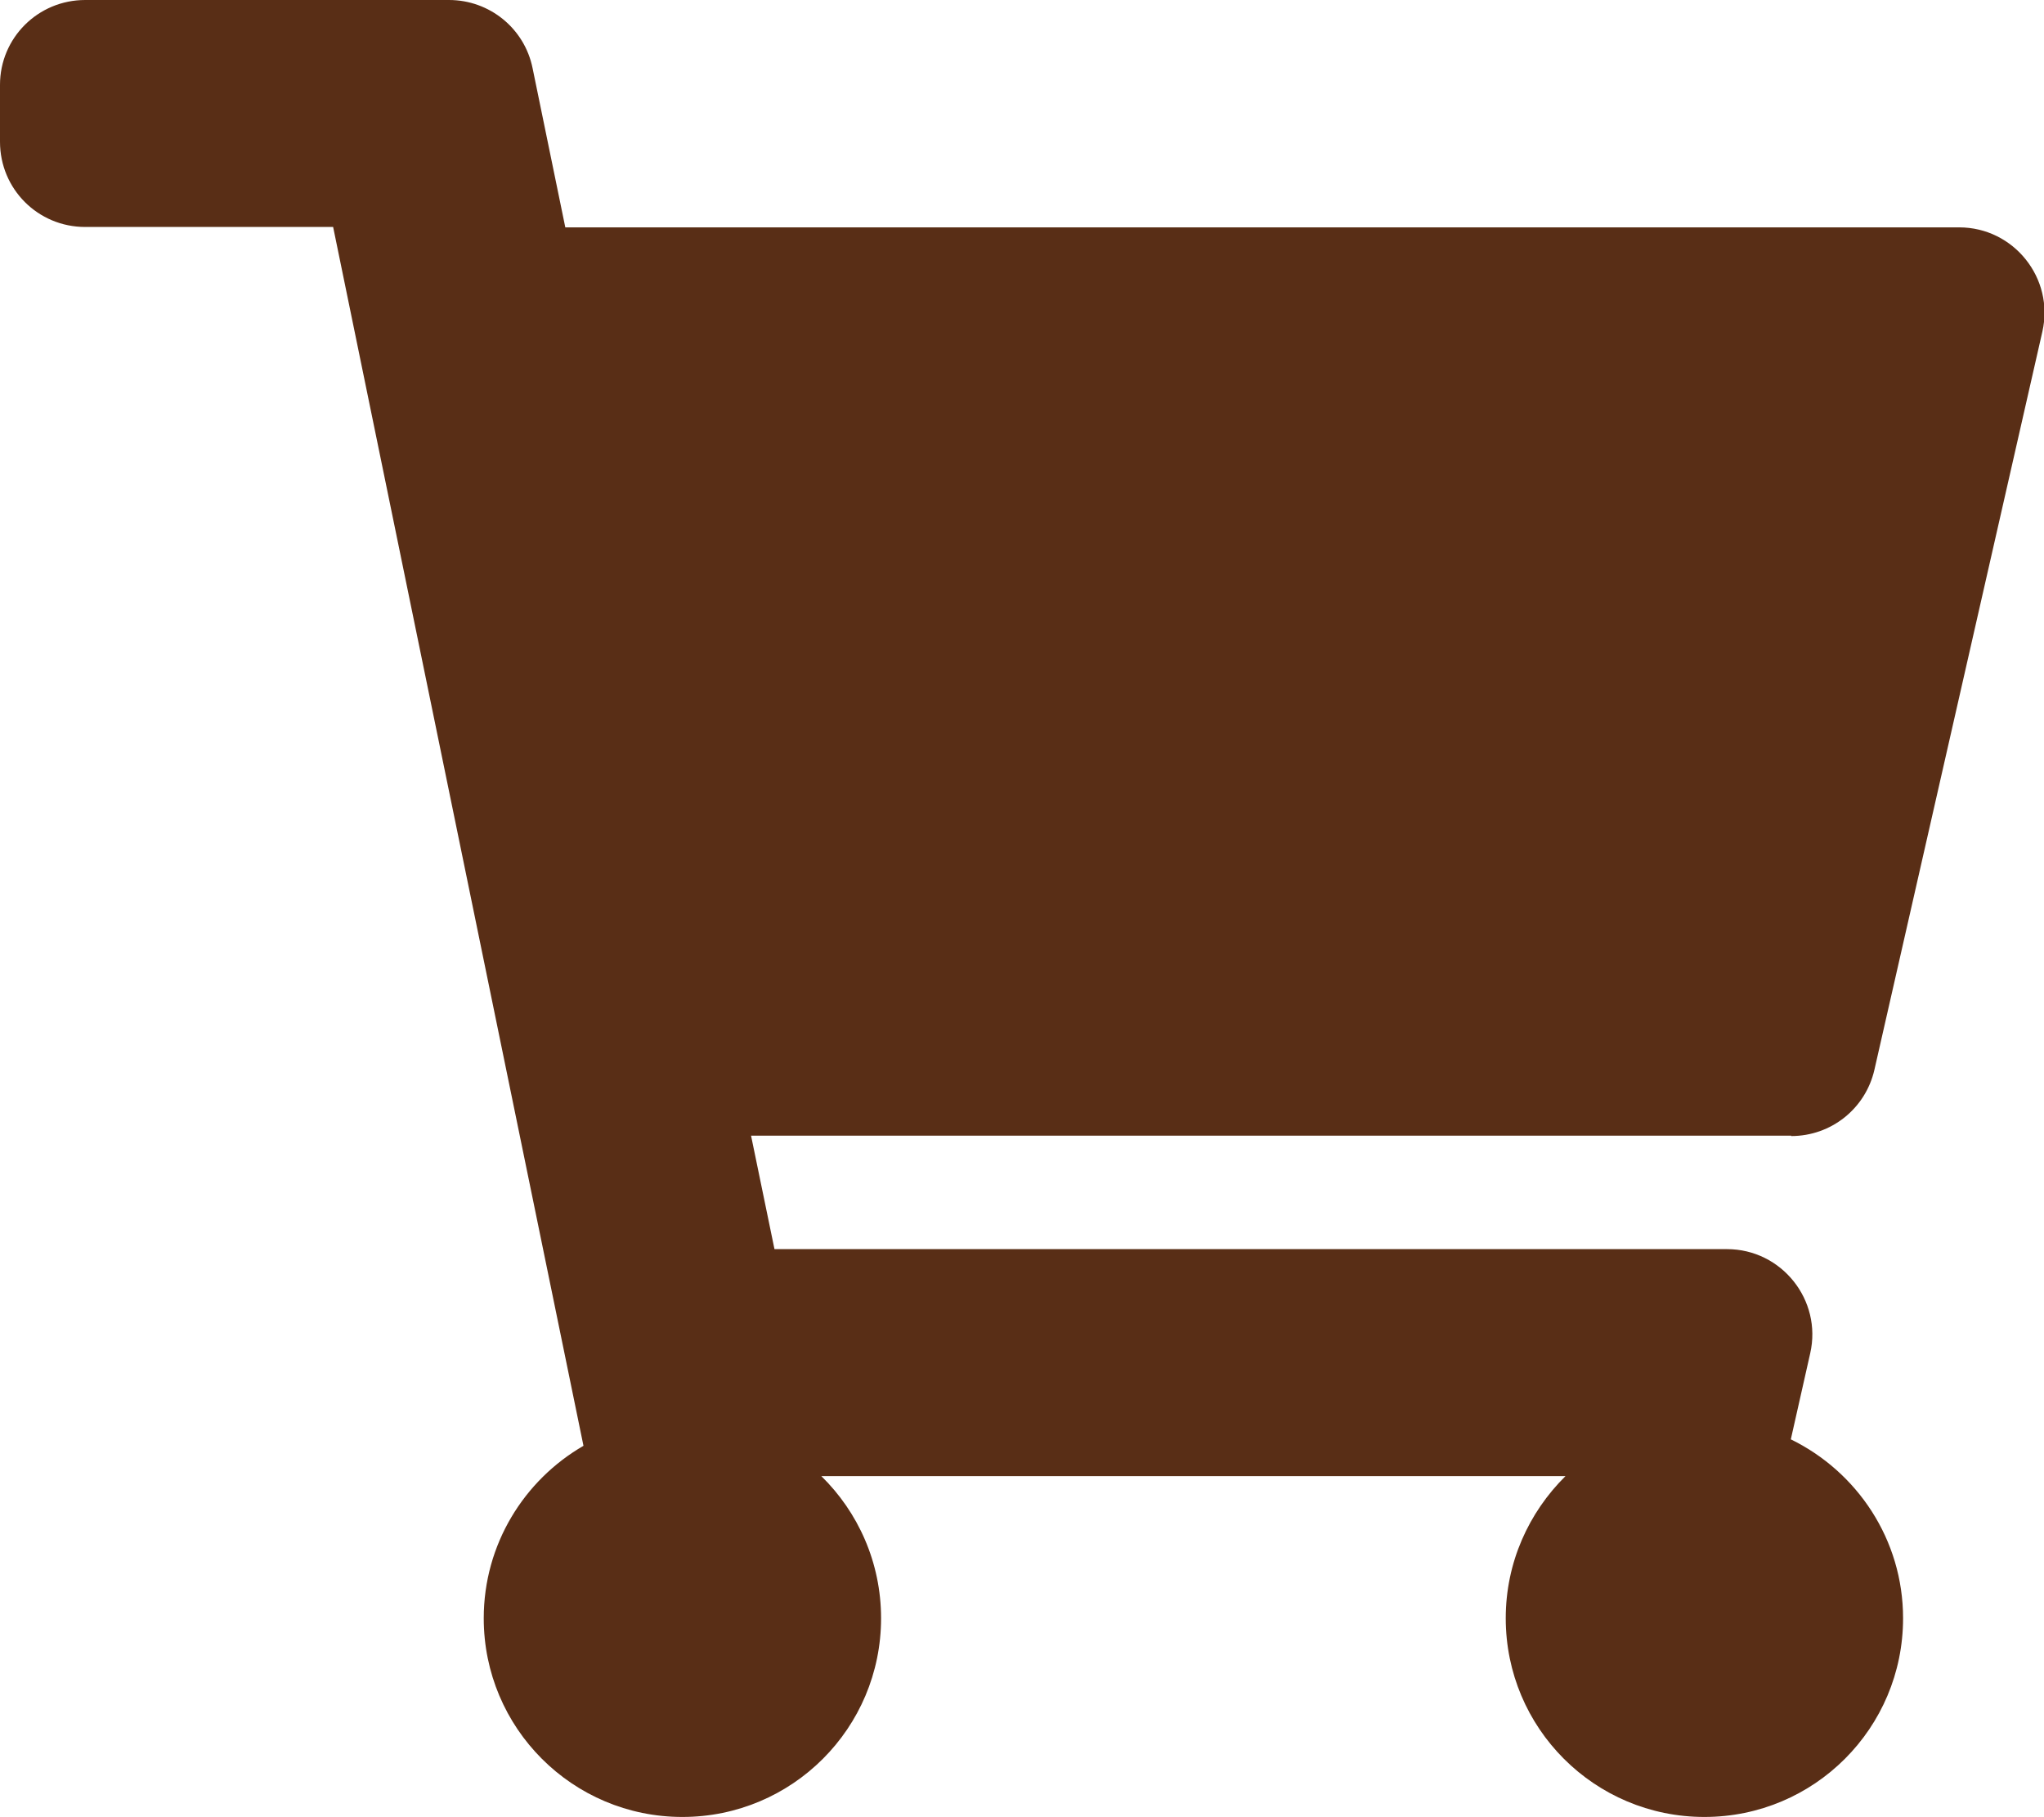 <?xml version="1.0" encoding="UTF-8"?><svg id="_レイヤー_2" xmlns="http://www.w3.org/2000/svg" viewBox="0 0 50.62 45"><defs><style>.cls-1{fill:#592e16;}</style></defs><g id="_レイヤー_1-2"><path class="cls-1" d="m44.36,28.12h-25.76l.58,2.81h23.59c1.35,0,2.36,1.26,2.06,2.58l-.48,2.13c1.64.8,2.78,2.48,2.78,4.43,0,2.72-2.2,4.92-4.92,4.92s-4.92-2.2-4.92-4.92c0-1.38.57-2.62,1.48-3.52h-18.43c.91.89,1.48,2.14,1.48,3.52,0,2.72-2.2,4.92-4.92,4.92s-4.92-2.2-4.92-4.92c0-1.83,1-3.42,2.47-4.27L8.25,5.62H2.11c-1.17,0-2.11-.94-2.11-2.11v-1.41C0,.94.94,0,2.11,0h9.01c1,0,1.87.7,2.07,1.69l.81,3.94h34.52c1.35,0,2.36,1.26,2.06,2.58l-4.16,18.28c-.22.96-1.07,1.64-2.06,1.64Z"/></g></svg>